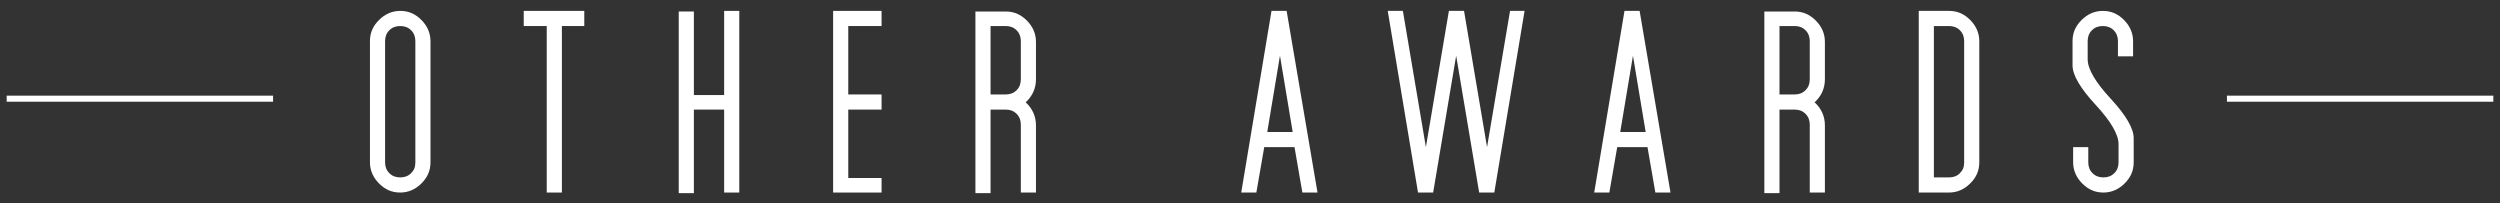 <?xml version="1.0" encoding="utf-8"?>
<!-- Generator: Adobe Illustrator 22.1.0, SVG Export Plug-In . SVG Version: 6.00 Build 0)  -->
<svg version="1.1" id="Layer_1" xmlns="http://www.w3.org/2000/svg" xmlns:xlink="http://www.w3.org/1999/xlink" x="0px" y="0px"
	 viewBox="0 0 412.9 33.6" style="enable-background:new 0 0 412.9 33.6;" xml:space="preserve">
<rect x="0" y="0" width="412.9" height="33.6" fill="#333333" stroke="none"/>
<style type="text/css">
	.st0{fill:#FFFFFF;}
</style>
<g>
	<path class="st0" d="M71.1,26.8c0,1.4-0.5,2.5-1.5,3.5c-1,1-2.2,1.5-3.5,1.5c-1.4,0-2.5-0.5-3.5-1.5c-1-1-1.5-2.2-1.5-3.5v-20
		c0-1.4,0.5-2.5,1.5-3.5c1-1,2.2-1.5,3.5-1.5c1.4,0,2.5,0.5,3.5,1.5c1,1,1.5,2.2,1.5,3.5V26.8z M68.6,26.8v-20
		c0-0.7-0.2-1.3-0.7-1.8c-0.5-0.5-1.1-0.7-1.8-0.7c-0.7,0-1.3,0.2-1.8,0.7c-0.5,0.5-0.7,1.1-0.7,1.8v20c0,0.7,0.2,1.3,0.7,1.8
		c0.5,0.5,1.1,0.7,1.8,0.7c0.7,0,1.3-0.2,1.8-0.7C68.4,28.1,68.6,27.6,68.6,26.8z"/>
	<path class="st0" d="M96.6,4.3h-3.8v27.5h-2.5V4.3h-3.8V1.8h10V4.3z"/>
	<path class="st0" d="M122.1,31.8h-2.5V18.1h-5v13.8h-2.5v-30h2.5v13.8h5V1.8h2.5V31.8z"/>
	<path class="st0" d="M145.6,31.8h-8v-30h8v2.5h-5.5v11.3h5.5v2.5h-5.5v11.3h5.5V31.8z"/>
	<path class="st0" d="M171.1,31.8h-2.5V20.6c0-0.7-0.2-1.3-0.7-1.8c-0.5-0.5-1.1-0.7-1.8-0.7h-2.5v13.8h-2.5v-30h5
		c1.4,0,2.5,0.5,3.5,1.5c1,1,1.5,2.2,1.5,3.5v6.2c0,1.5-0.6,2.8-1.7,3.8c1.1,1,1.7,2.3,1.7,3.8V31.8z M168.6,13.1V6.8
		c0-0.7-0.2-1.3-0.7-1.8c-0.5-0.5-1.1-0.7-1.8-0.7h-2.5v11.3h2.5c0.7,0,1.3-0.2,1.8-0.7C168.4,14.4,168.6,13.8,168.6,13.1z"/>
	<path class="st0" d="M217.6,31.8h-2.5l-1.3-7.5h-5l-1.3,7.5h-2.5l5-30h2.5L217.6,31.8z M213.5,21.8l-2.1-12.6l-2.1,12.6H213.5z"/>
	<path class="st0" d="M251.8,1.8l-5,30h-2.5l-3.8-22.6l-3.8,22.6h-2.5l-5-30h2.5l3.8,22.5l3.8-22.5h2.5l3.8,22.5l3.8-22.5H251.8z"/>
	<path class="st0" d="M275.9,31.8h-2.5l-1.3-7.5h-5l-1.3,7.5h-2.5l5-30h2.5L275.9,31.8z M271.8,21.8l-2.1-12.6l-2.1,12.6H271.8z"/>
	<path class="st0" d="M301.4,31.8h-2.5V20.6c0-0.7-0.2-1.3-0.7-1.8c-0.5-0.5-1.1-0.7-1.8-0.7h-2.5v13.8h-2.5v-30h5
		c1.4,0,2.5,0.5,3.5,1.5c1,1,1.5,2.2,1.5,3.5v6.2c0,1.5-0.6,2.8-1.7,3.8c1.1,1,1.7,2.3,1.7,3.8V31.8z M298.9,13.1V6.8
		c0-0.7-0.2-1.3-0.7-1.8c-0.5-0.5-1.1-0.7-1.8-0.7h-2.5v11.3h2.5c0.7,0,1.3-0.2,1.8-0.7C298.7,14.4,298.9,13.8,298.9,13.1z"/>
	<path class="st0" d="M326.9,26.8c0,1.4-0.5,2.5-1.5,3.5c-1,1-2.2,1.5-3.5,1.5h-5v-30h5c1.4,0,2.5,0.5,3.5,1.5c1,1,1.5,2.2,1.5,3.5
		V26.8z M324.4,26.8v-20c0-0.7-0.2-1.3-0.7-1.8c-0.5-0.5-1.1-0.7-1.8-0.7h-2.5v25h2.5c0.7,0,1.3-0.2,1.8-0.7
		C324.2,28.1,324.4,27.6,324.4,26.8z"/>
	<path class="st0" d="M352.4,26.8c0,1.4-0.5,2.5-1.5,3.5c-1,1-2.2,1.5-3.5,1.5c-1.4,0-2.5-0.5-3.5-1.5c-1-1-1.5-2.2-1.5-3.5v-2.5
		h2.5v2.5c0,0.7,0.2,1.3,0.7,1.8c0.5,0.5,1.1,0.7,1.8,0.7s1.3-0.2,1.8-0.7c0.5-0.5,0.7-1.1,0.7-1.8v-3c0-1.6-1.3-3.8-3.8-6.5
		s-3.8-4.9-3.8-6.5v-4c0-1.4,0.5-2.5,1.5-3.5c1-1,2.2-1.5,3.5-1.5c1.4,0,2.5,0.5,3.5,1.5c1,1,1.5,2.2,1.5,3.5v2.5h-2.5V6.8
		c0-0.7-0.2-1.3-0.7-1.8c-0.5-0.5-1.1-0.7-1.8-0.7s-1.3,0.2-1.8,0.7c-0.5,0.5-0.7,1.1-0.7,1.8v3c0,1.6,1.3,3.8,3.8,6.5
		c2.5,2.7,3.8,4.9,3.8,6.5V26.8z"/>
</g>
<g>
	<line class="st0" x1="45.1" y1="16.3" x2="1.1" y2="16.3"/>
	<rect x="1.1" y="15.8" class="st0" width="44" height="1"/>
</g>
<g>
	<line class="st0" x1="411.8" y1="16.3" x2="367.8" y2="16.3"/>
	<rect x="367.8" y="15.8" class="st0" width="44" height="1"/>
</g>
</svg>
